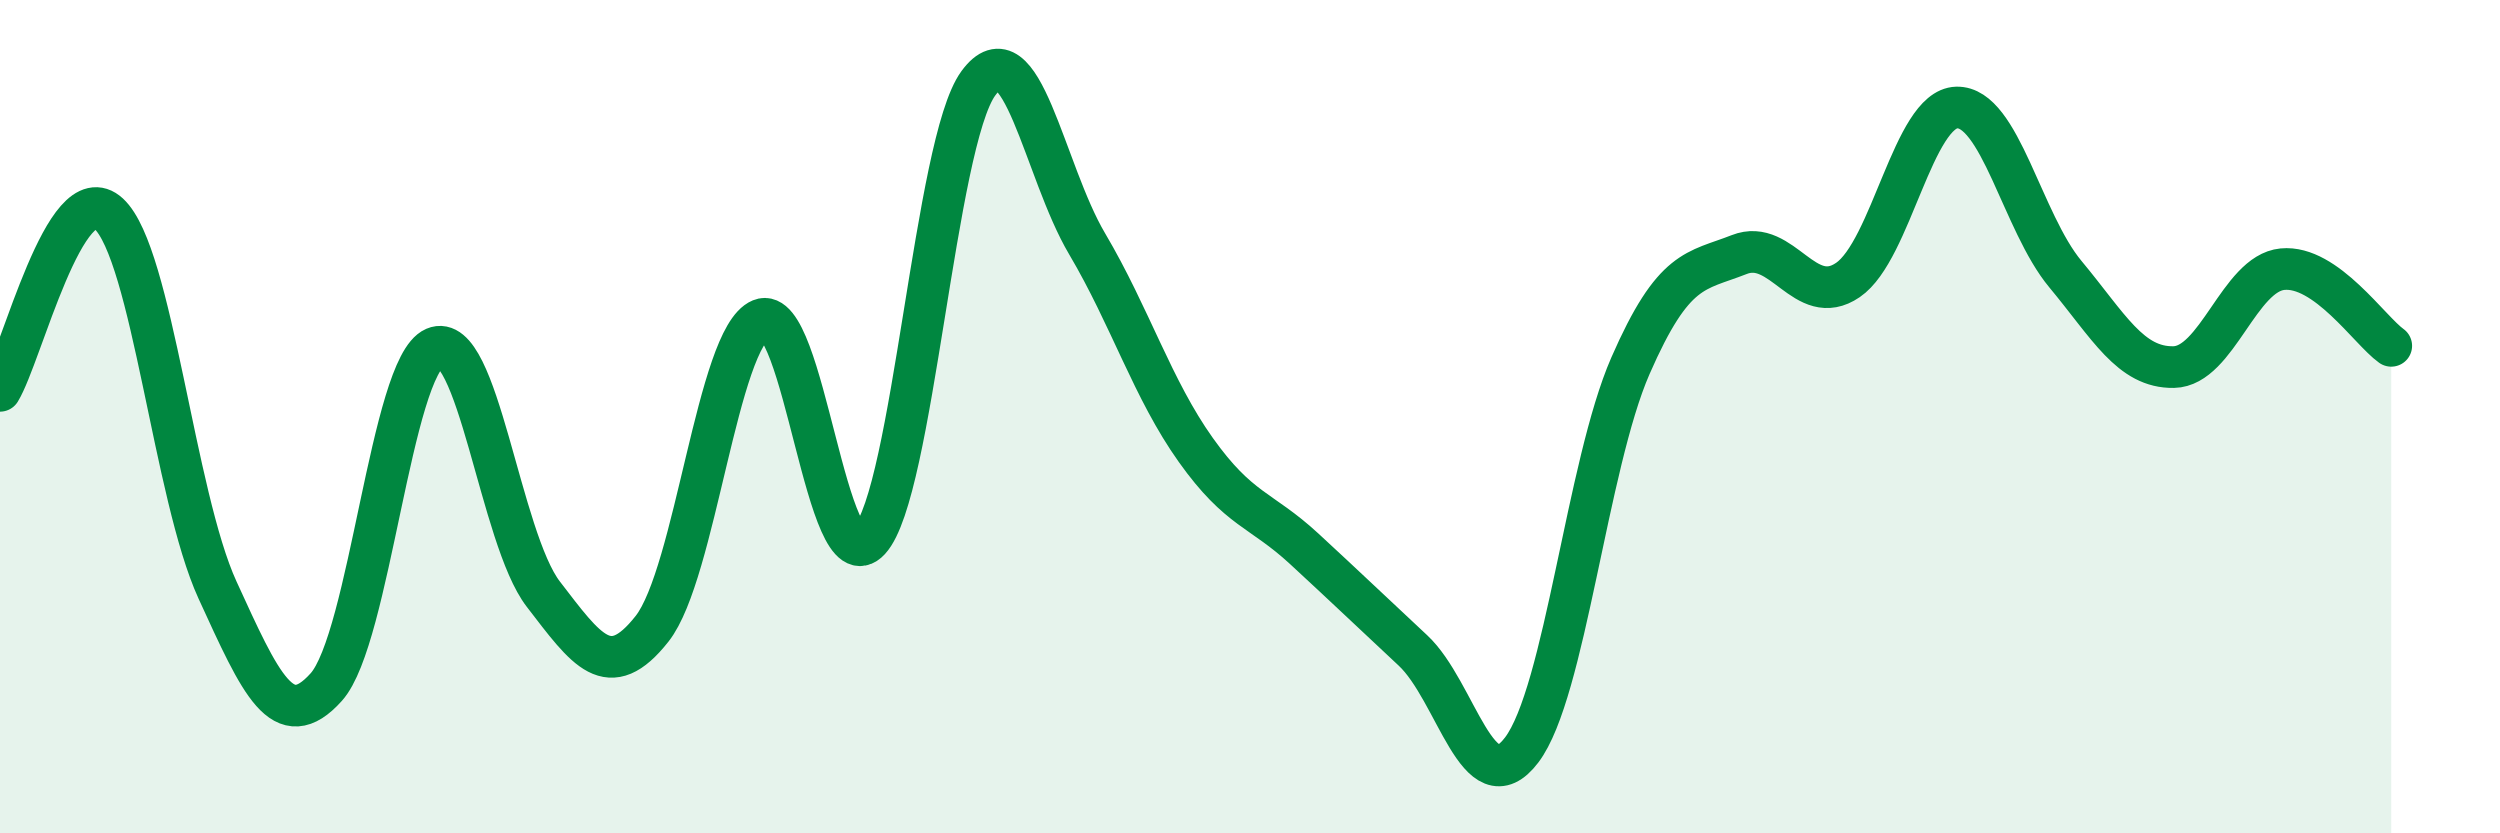 
    <svg width="60" height="20" viewBox="0 0 60 20" xmlns="http://www.w3.org/2000/svg">
      <path
        d="M 0,9.38 C 0.52,8.53 1.57,4.17 2.61,5.13 C 3.65,6.09 4.18,11.89 5.22,14.16 C 6.26,16.43 6.79,17.65 7.83,16.49 C 8.87,15.33 9.39,8.8 10.43,8.35 C 11.47,7.9 12,12.91 13.04,14.26 C 14.08,15.61 14.61,16.41 15.65,15.09 C 16.69,13.77 17.22,8.1 18.26,7.67 C 19.3,7.24 19.83,14.09 20.87,12.96 C 21.91,11.83 22.44,3.42 23.48,2 C 24.52,0.58 25.05,4.09 26.09,5.85 C 27.13,7.61 27.66,9.34 28.7,10.8 C 29.74,12.26 30.26,12.21 31.3,13.17 C 32.34,14.13 32.87,14.64 33.91,15.61 C 34.95,16.58 35.48,19.37 36.52,18 C 37.56,16.63 38.09,11.16 39.13,8.78 C 40.17,6.4 40.7,6.52 41.74,6.11 C 42.78,5.7 43.31,7.43 44.35,6.72 C 45.39,6.01 45.92,2.61 46.96,2.58 C 48,2.55 48.53,5.33 49.57,6.58 C 50.61,7.83 51.13,8.83 52.17,8.81 C 53.21,8.79 53.74,6.56 54.78,6.46 C 55.82,6.36 56.87,7.93 57.39,8.3L57.39 20L0 20Z"
        fill="#008740"
        opacity="0.1"
        stroke-linecap="round"
        stroke-linejoin="round"
      />
      <path
        d="M 0,9.38 C 0.52,8.53 1.57,4.17 2.61,5.13 C 3.65,6.09 4.18,11.89 5.22,14.16 C 6.26,16.43 6.79,17.65 7.83,16.49 C 8.87,15.33 9.39,8.8 10.43,8.35 C 11.47,7.9 12,12.91 13.04,14.26 C 14.08,15.61 14.61,16.41 15.65,15.09 C 16.69,13.77 17.22,8.1 18.26,7.67 C 19.3,7.24 19.83,14.09 20.87,12.96 C 21.91,11.83 22.44,3.42 23.48,2 C 24.52,0.58 25.05,4.09 26.09,5.85 C 27.13,7.61 27.66,9.34 28.7,10.8 C 29.74,12.26 30.26,12.21 31.3,13.17 C 32.34,14.13 32.87,14.64 33.91,15.61 C 34.95,16.58 35.48,19.37 36.52,18 C 37.56,16.63 38.09,11.16 39.13,8.78 C 40.17,6.4 40.7,6.52 41.74,6.11 C 42.78,5.7 43.31,7.43 44.35,6.72 C 45.39,6.01 45.92,2.61 46.96,2.58 C 48,2.55 48.53,5.33 49.57,6.58 C 50.61,7.83 51.13,8.83 52.17,8.81 C 53.21,8.79 53.74,6.56 54.78,6.46 C 55.82,6.36 56.87,7.93 57.39,8.3"
        stroke="#008740"
        stroke-width="1"
        fill="none"
        stroke-linecap="round"
        stroke-linejoin="round"
      />
    </svg>
  
